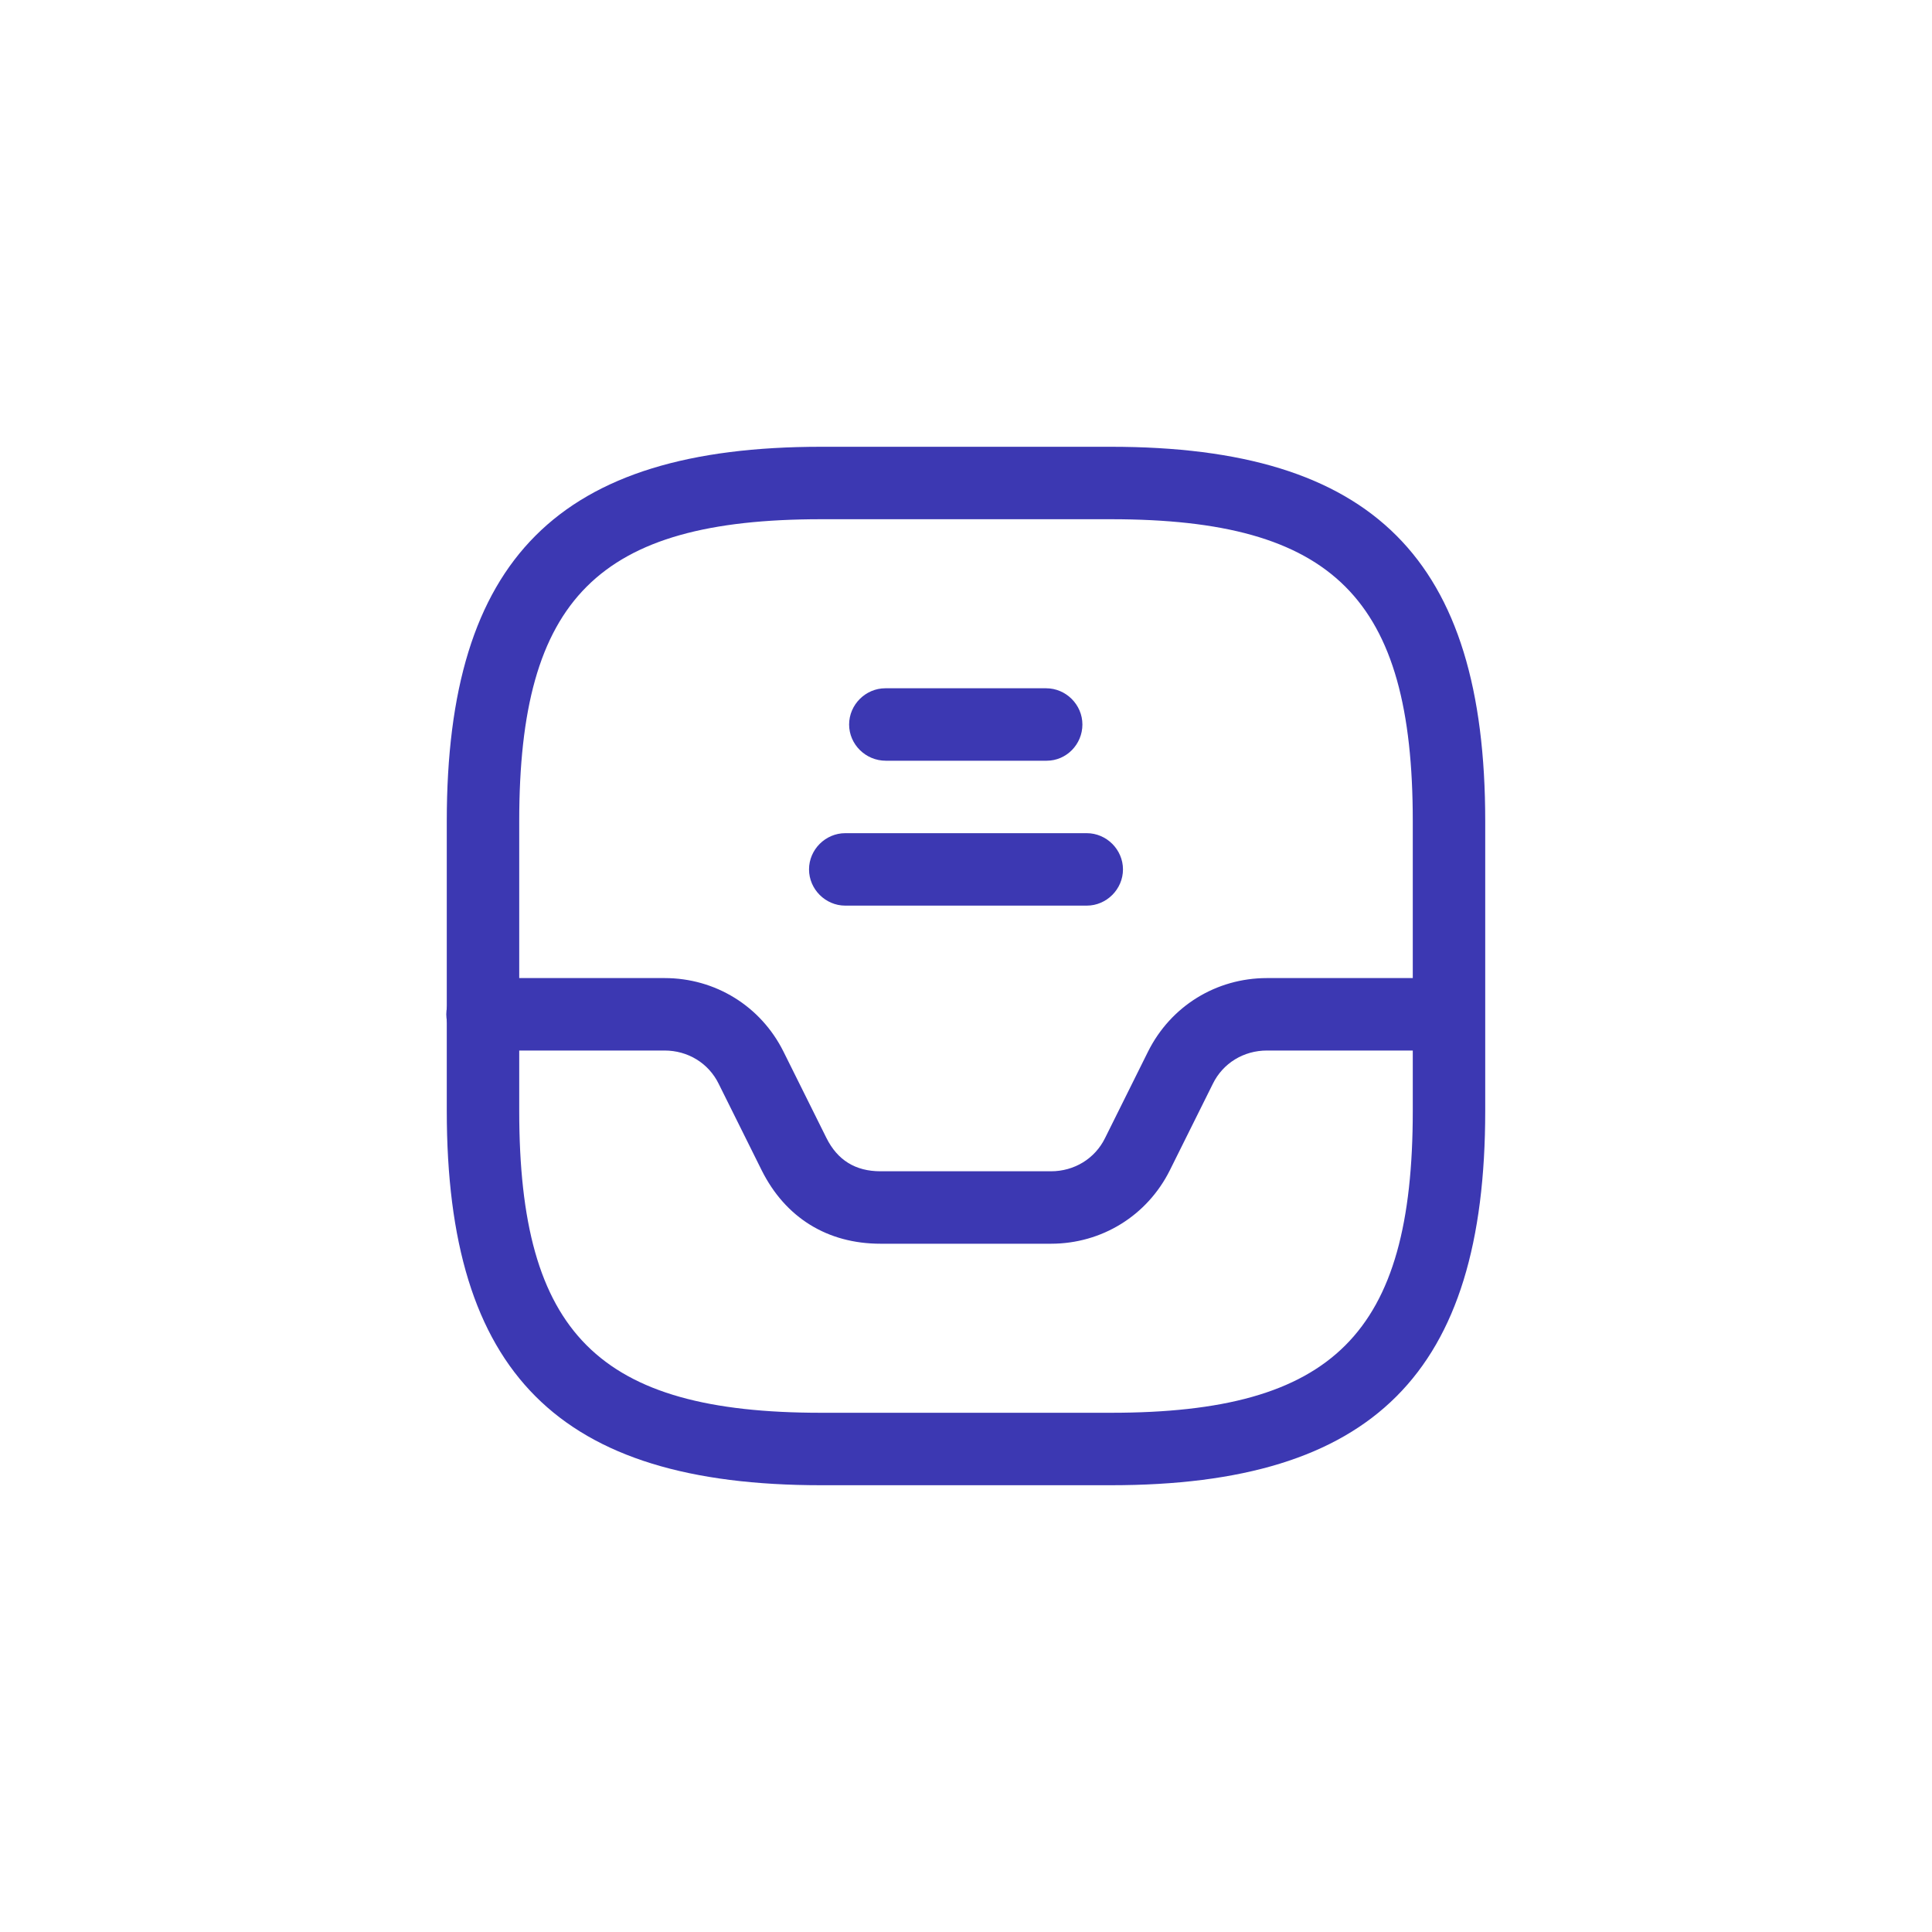 <svg width="40" height="40" viewBox="0 0 40 40" fill="none" xmlns="http://www.w3.org/2000/svg">
<path d="M23 30.75H17C11.57 30.75 9.25 28.43 9.25 23V17C9.25 11.57 11.57 9.25 17 9.25H23C28.43 9.25 30.75 11.57 30.75 17V23C30.75 28.43 28.43 30.75 23 30.75ZM17 10.75C12.39 10.75 10.75 12.39 10.75 17V23C10.75 27.61 12.39 29.25 17 29.25H23C27.61 29.25 29.25 27.61 29.25 23V17C29.25 12.39 27.61 10.75 23 10.75H17Z" fill="#3C38B2"/>
<path d="M21.76 25.75H18.23C17.13 25.75 16.26 25.21 15.77 24.23L14.88 22.44C14.67 22.01 14.24 21.75 13.76 21.75H9.99C9.58 21.75 9.24 21.41 9.24 21C9.24 20.59 9.59 20.25 10 20.25H13.76C14.81 20.25 15.75 20.83 16.22 21.77L17.11 23.56C17.34 24.02 17.71 24.25 18.23 24.25H21.76C22.24 24.25 22.67 23.99 22.88 23.56L23.77 21.77C24.24 20.83 25.18 20.25 26.23 20.25H29.97C30.38 20.25 30.72 20.59 30.72 21C30.72 21.41 30.38 21.75 29.97 21.75H26.23C25.75 21.75 25.32 22.01 25.11 22.44L24.22 24.23C23.75 25.17 22.81 25.75 21.76 25.75Z" fill="#3C38B2"/>
<path d="M21.67 15.75H18.34C17.92 15.75 17.58 15.41 17.58 15C17.58 14.59 17.92 14.25 18.33 14.25H21.66C22.07 14.25 22.41 14.59 22.41 15C22.41 15.41 22.08 15.75 21.67 15.75Z" fill="#3C38B2"/>
<path d="M22.5 18.75H17.5C17.09 18.75 16.75 18.41 16.75 18C16.75 17.59 17.09 17.25 17.5 17.25H22.5C22.91 17.25 23.25 17.59 23.25 18C23.25 18.41 22.91 18.75 22.5 18.75Z" fill="#3C38B2"/>
</svg>
